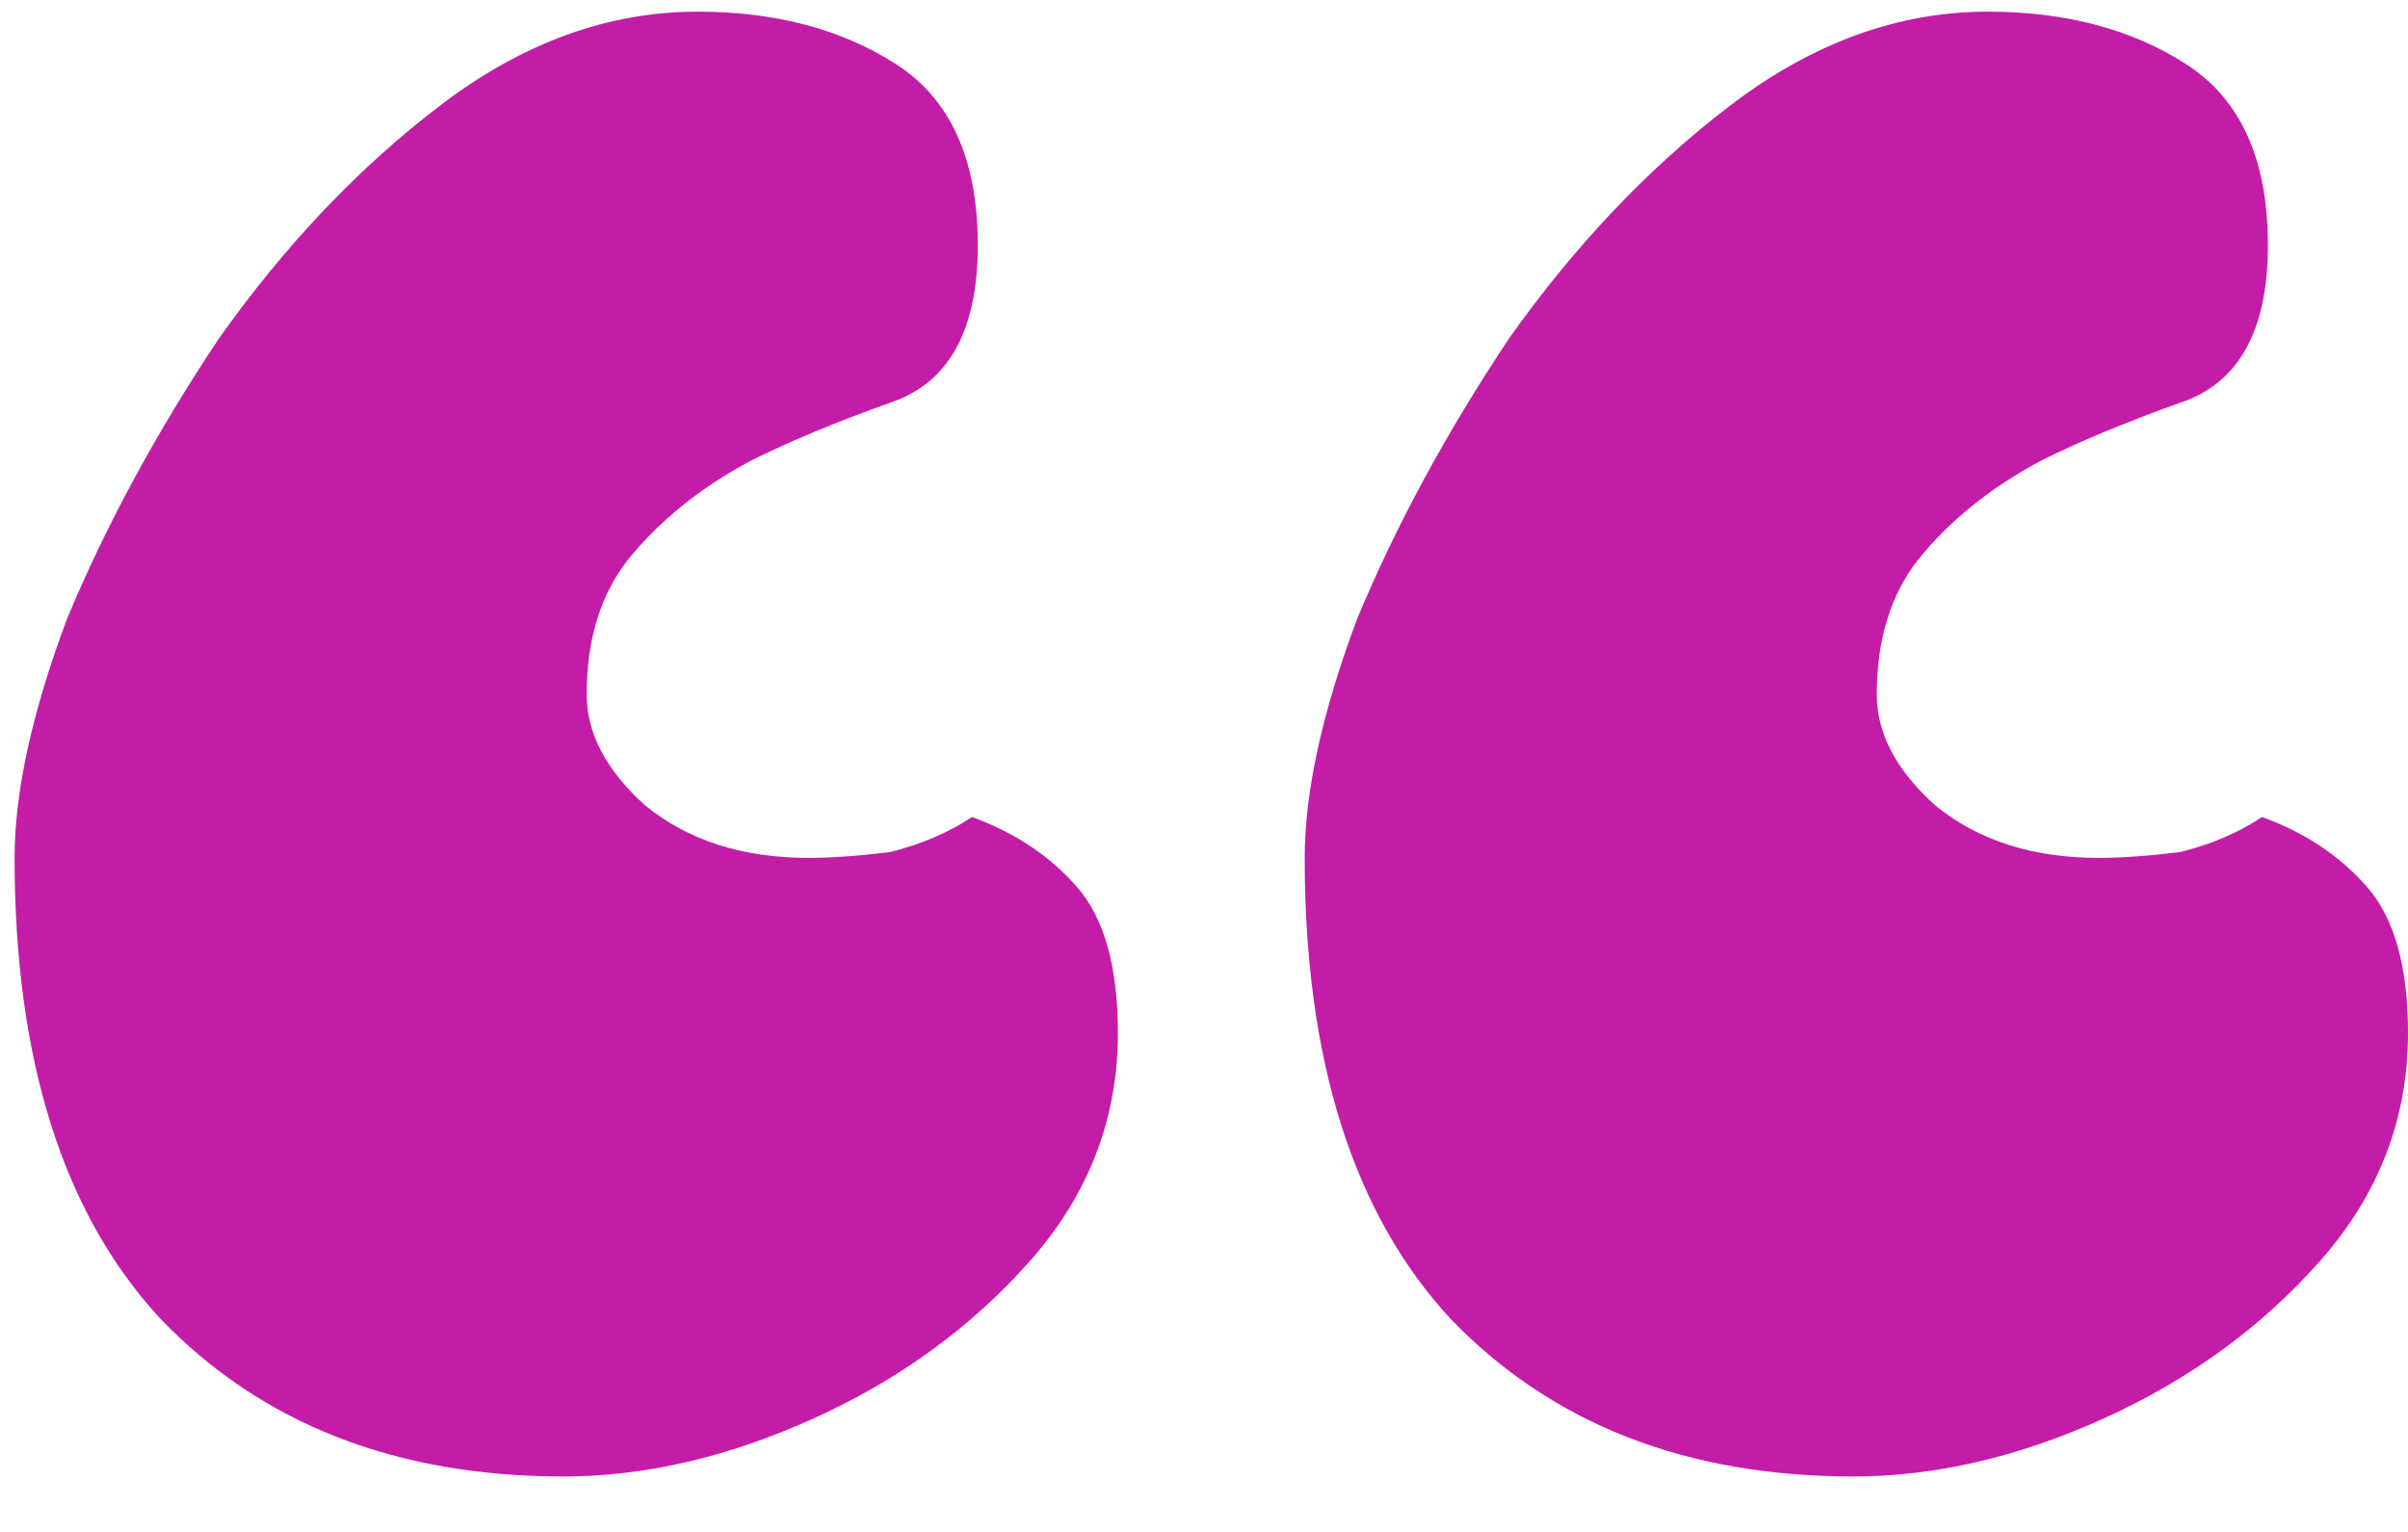 <svg width="33" height="21" viewBox="0 0 33 21" fill="none" xmlns="http://www.w3.org/2000/svg">
<path d="M0.2 11.76C0.2 10.853 0.44 9.76 0.92 8.48C1.453 7.2 2.147 5.92 3 4.64C3.907 3.36 4.92 2.293 6.04 1.44C7.16 0.587 8.333 0.16 9.56 0.16C10.627 0.16 11.533 0.4 12.28 0.88C13.027 1.36 13.4 2.187 13.4 3.36C13.4 4.533 13 5.253 12.2 5.52C11.453 5.787 10.813 6.053 10.28 6.32C9.587 6.693 9.027 7.147 8.6 7.68C8.227 8.16 8.04 8.773 8.04 9.52C8.04 10.053 8.307 10.56 8.84 11.04C9.427 11.52 10.173 11.76 11.08 11.76C11.4 11.76 11.773 11.733 12.2 11.68C12.627 11.573 13 11.413 13.32 11.2C13.907 11.413 14.387 11.733 14.76 12.16C15.133 12.587 15.32 13.253 15.32 14.16C15.32 15.333 14.92 16.373 14.12 17.28C13.32 18.187 12.333 18.907 11.16 19.44C9.987 19.973 8.84 20.24 7.72 20.24C5.427 20.24 3.587 19.52 2.2 18.08C0.867 16.64 0.2 14.533 0.2 11.76ZM17.88 11.76C17.88 10.853 18.12 9.76 18.6 8.48C19.133 7.2 19.827 5.92 20.68 4.64C21.587 3.36 22.6 2.293 23.72 1.44C24.84 0.587 26.013 0.16 27.24 0.16C28.307 0.16 29.213 0.4 29.96 0.88C30.707 1.36 31.08 2.187 31.08 3.36C31.08 4.533 30.68 5.253 29.88 5.52C29.133 5.787 28.493 6.053 27.96 6.32C27.267 6.693 26.707 7.147 26.28 7.68C25.907 8.16 25.72 8.773 25.72 9.52C25.72 10.053 25.987 10.56 26.52 11.04C27.107 11.52 27.853 11.76 28.76 11.76C29.08 11.76 29.453 11.733 29.88 11.68C30.307 11.573 30.68 11.413 31 11.2C31.587 11.413 32.067 11.733 32.44 12.16C32.813 12.587 33 13.253 33 14.16C33 15.333 32.6 16.373 31.8 17.28C31 18.187 30.013 18.907 28.84 19.44C27.667 19.973 26.52 20.24 25.4 20.24C23.107 20.24 21.267 19.52 19.88 18.08C18.547 16.64 17.88 14.533 17.88 11.76Z" fill="#C31CA7"/>
</svg>
